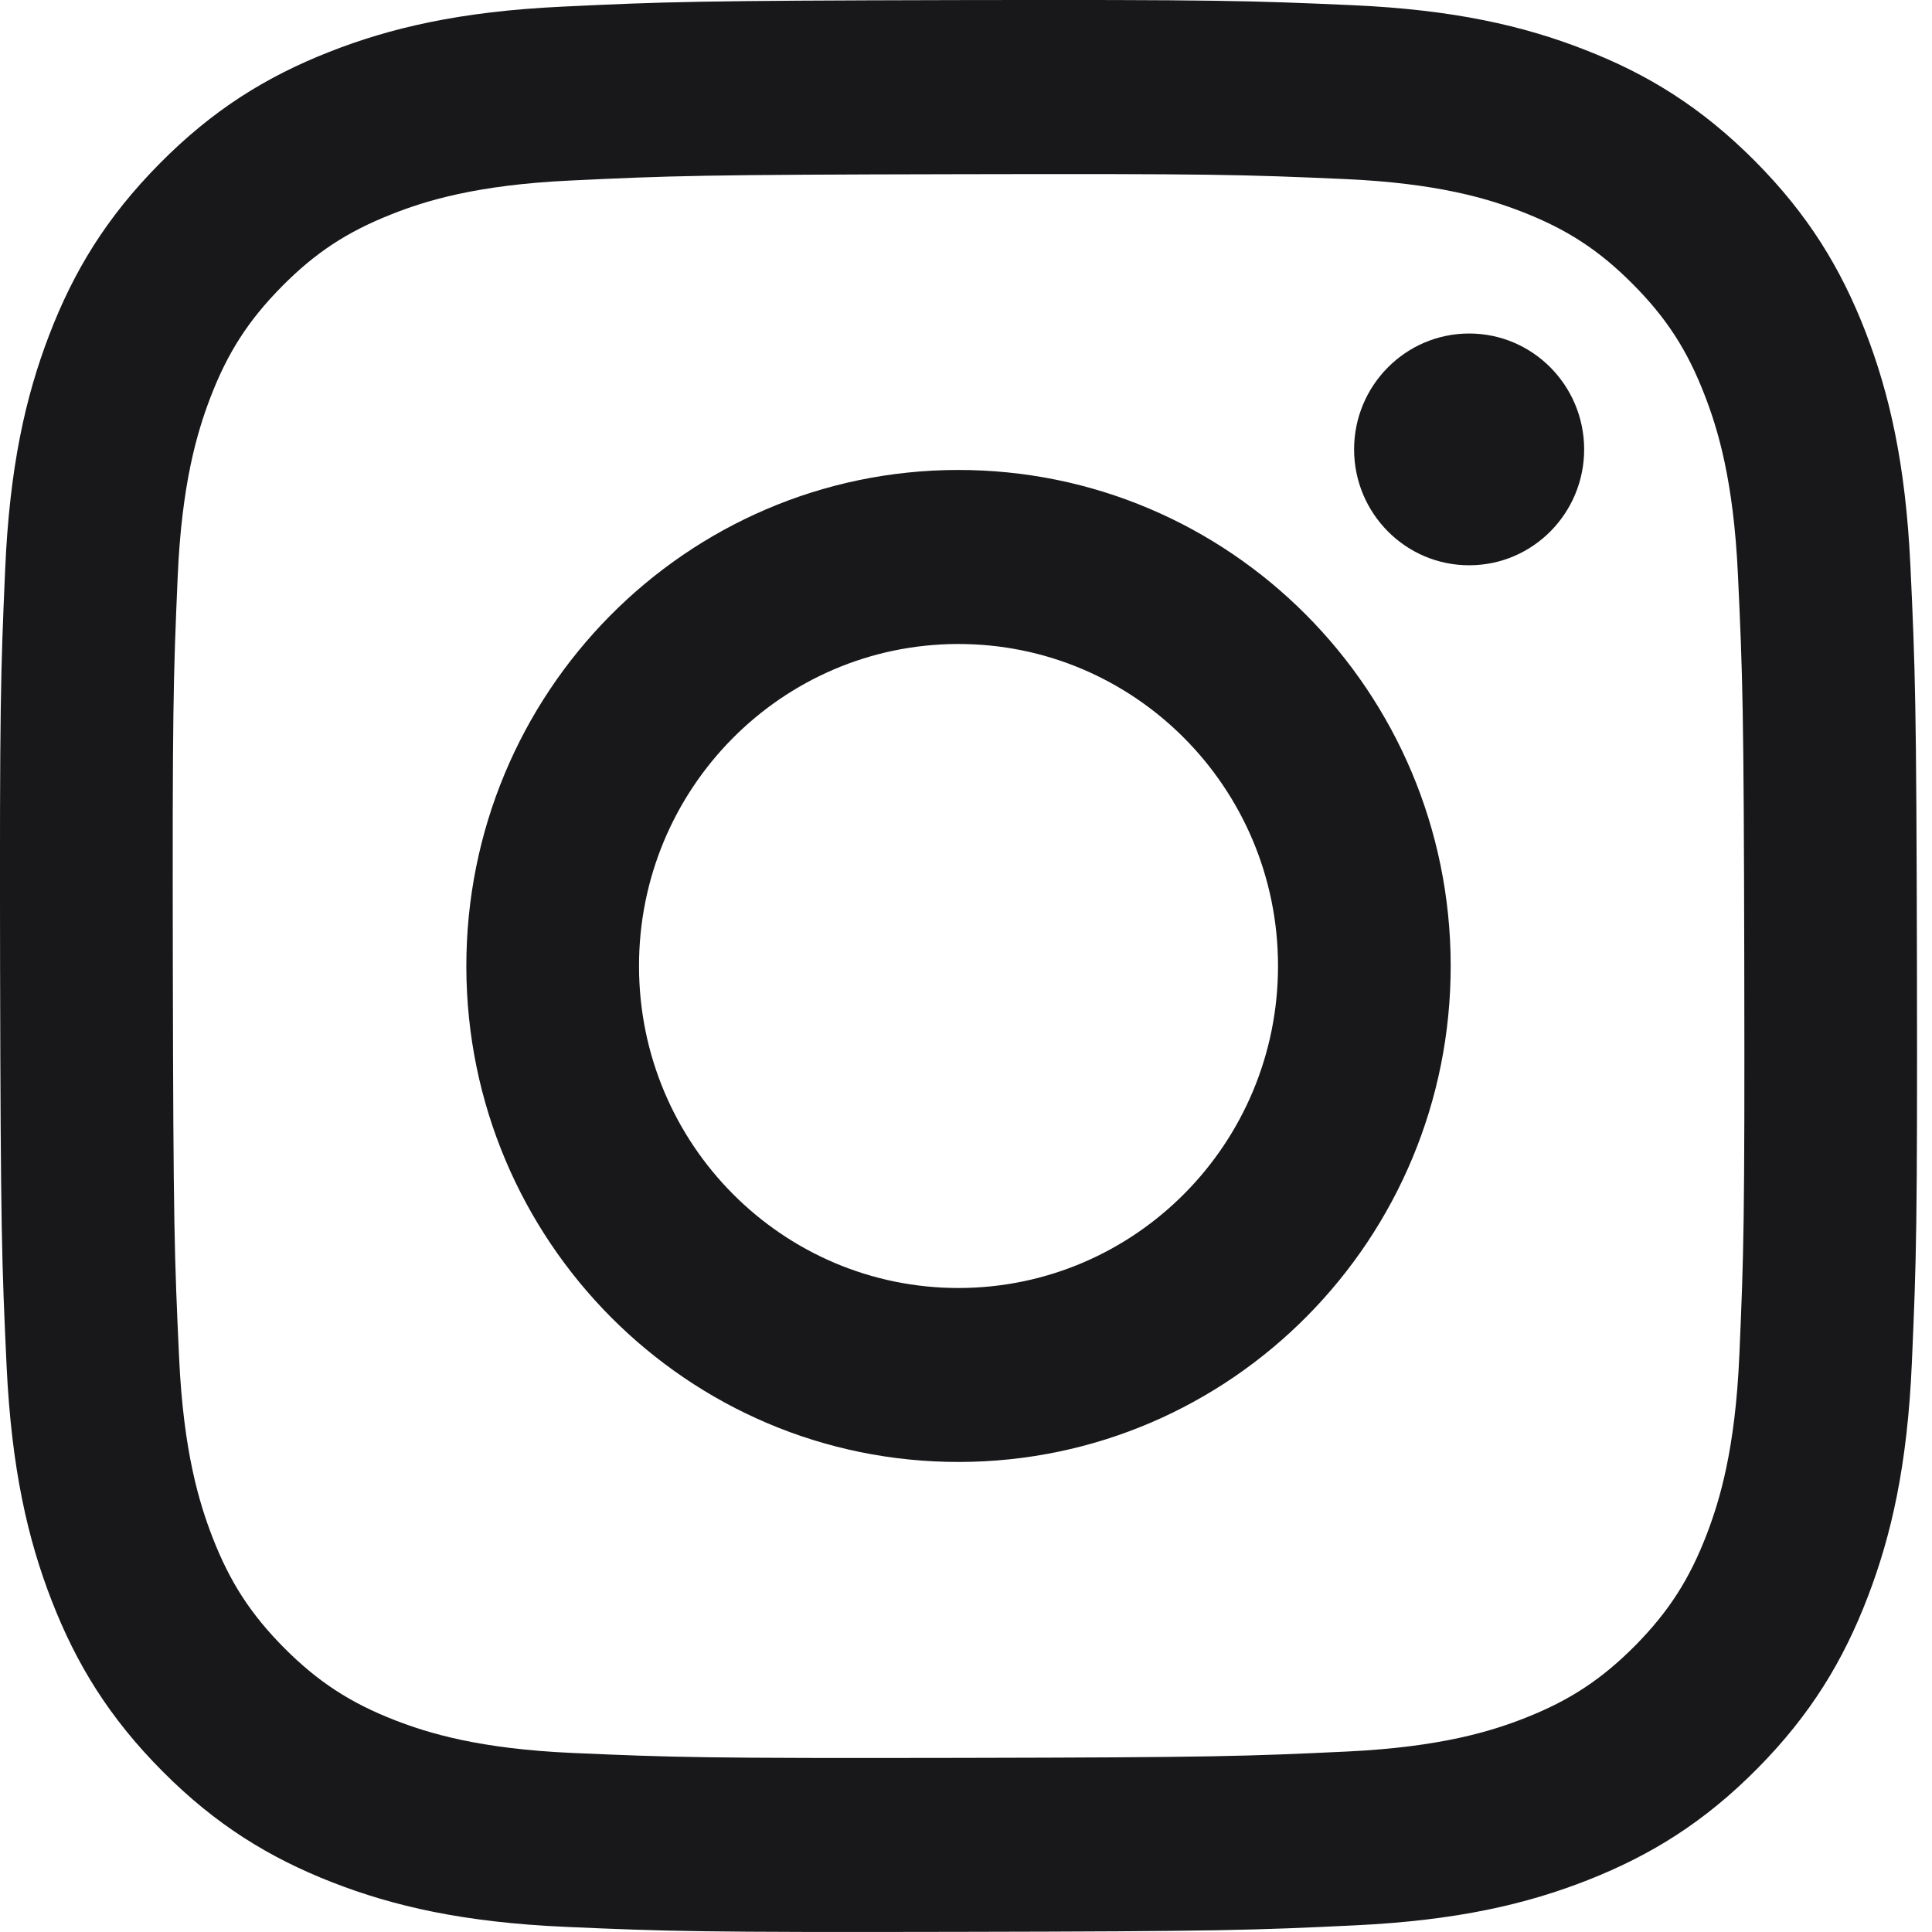 <svg width="24" height="24" viewBox="0 0 24 24" fill="none" xmlns="http://www.w3.org/2000/svg">
<path d="M18.253 7.022C17.464 7.024 16.823 6.38 16.821 5.585C16.82 4.791 17.458 4.145 18.247 4.143C19.036 4.141 19.677 4.785 19.679 5.58C19.68 6.375 19.042 7.021 18.253 7.022Z" fill="#18181B"/>
<path fill-rule="evenodd" clip-rule="evenodd" d="M11.918 18.161C8.542 18.168 5.8 15.415 5.793 12.012C5.787 8.609 8.519 5.845 11.895 5.838C15.272 5.832 18.015 8.586 18.021 11.988C18.028 15.391 15.295 18.154 11.918 18.161ZM11.899 8C9.708 8.004 7.934 9.799 7.938 12.007C7.942 14.217 9.723 16.004 11.914 16C14.106 15.995 15.88 14.201 15.876 11.992C15.872 9.783 14.091 7.996 11.899 8Z" fill="#18181B"/>
<path fill-rule="evenodd" clip-rule="evenodd" d="M4.087 0.646C4.843 0.348 5.709 0.143 6.976 0.083C8.246 0.022 8.651 0.008 11.884 0.001C15.118 -0.005 15.523 0.008 16.793 0.064C18.061 0.12 18.926 0.321 19.684 0.617C20.468 0.921 21.133 1.331 21.796 1.996C22.459 2.662 22.867 3.33 23.173 4.119C23.468 4.882 23.672 5.753 23.732 7.031C23.792 8.31 23.806 8.718 23.813 11.977C23.819 15.235 23.806 15.644 23.75 16.925C23.695 18.201 23.495 19.074 23.202 19.837C22.899 20.628 22.494 21.298 21.834 21.966C21.174 22.634 20.51 23.045 19.727 23.354C18.97 23.652 18.106 23.856 16.839 23.917C15.569 23.978 15.163 23.992 11.929 23.998C8.697 24.005 8.291 23.992 7.021 23.936C5.754 23.88 4.888 23.679 4.13 23.384C3.347 23.078 2.681 22.67 2.019 22.004C1.356 21.338 0.947 20.67 0.641 19.881C0.345 19.119 0.143 18.247 0.082 16.971C0.022 15.69 0.008 15.281 0.001 12.023C-0.005 8.764 0.008 8.356 0.064 7.076C0.119 5.799 0.318 4.926 0.611 4.162C0.914 3.372 1.32 2.702 1.981 2.034C2.641 1.366 3.305 0.954 4.087 0.646ZM4.903 21.368C5.323 21.531 5.954 21.725 7.115 21.776C8.371 21.831 8.747 21.843 11.925 21.837C15.105 21.831 15.481 21.817 16.737 21.758C17.897 21.702 18.527 21.506 18.946 21.341C19.502 21.122 19.898 20.86 20.314 20.441C20.729 20.02 20.987 19.619 21.202 19.059C21.364 18.635 21.557 18 21.607 16.83C21.662 15.565 21.674 15.185 21.668 11.981C21.662 8.778 21.648 8.398 21.589 7.133C21.534 5.963 21.339 5.328 21.175 4.906C20.958 4.345 20.699 3.947 20.282 3.528C19.864 3.108 19.467 2.849 18.91 2.632C18.491 2.469 17.86 2.275 16.7 2.224C15.444 2.169 15.067 2.157 11.888 2.164C8.709 2.17 8.333 2.183 7.078 2.243C5.917 2.298 5.287 2.494 4.868 2.66C4.312 2.879 3.916 3.139 3.5 3.56C3.085 3.981 2.827 4.38 2.612 4.942C2.451 5.365 2.257 6.001 2.207 7.17C2.152 8.436 2.141 8.815 2.147 12.019C2.153 15.223 2.166 15.602 2.225 16.867C2.279 18.037 2.476 18.672 2.639 19.095C2.856 19.654 3.115 20.053 3.532 20.473C3.95 20.891 4.347 21.151 4.903 21.368Z" fill="#18181B"/>
</svg>
